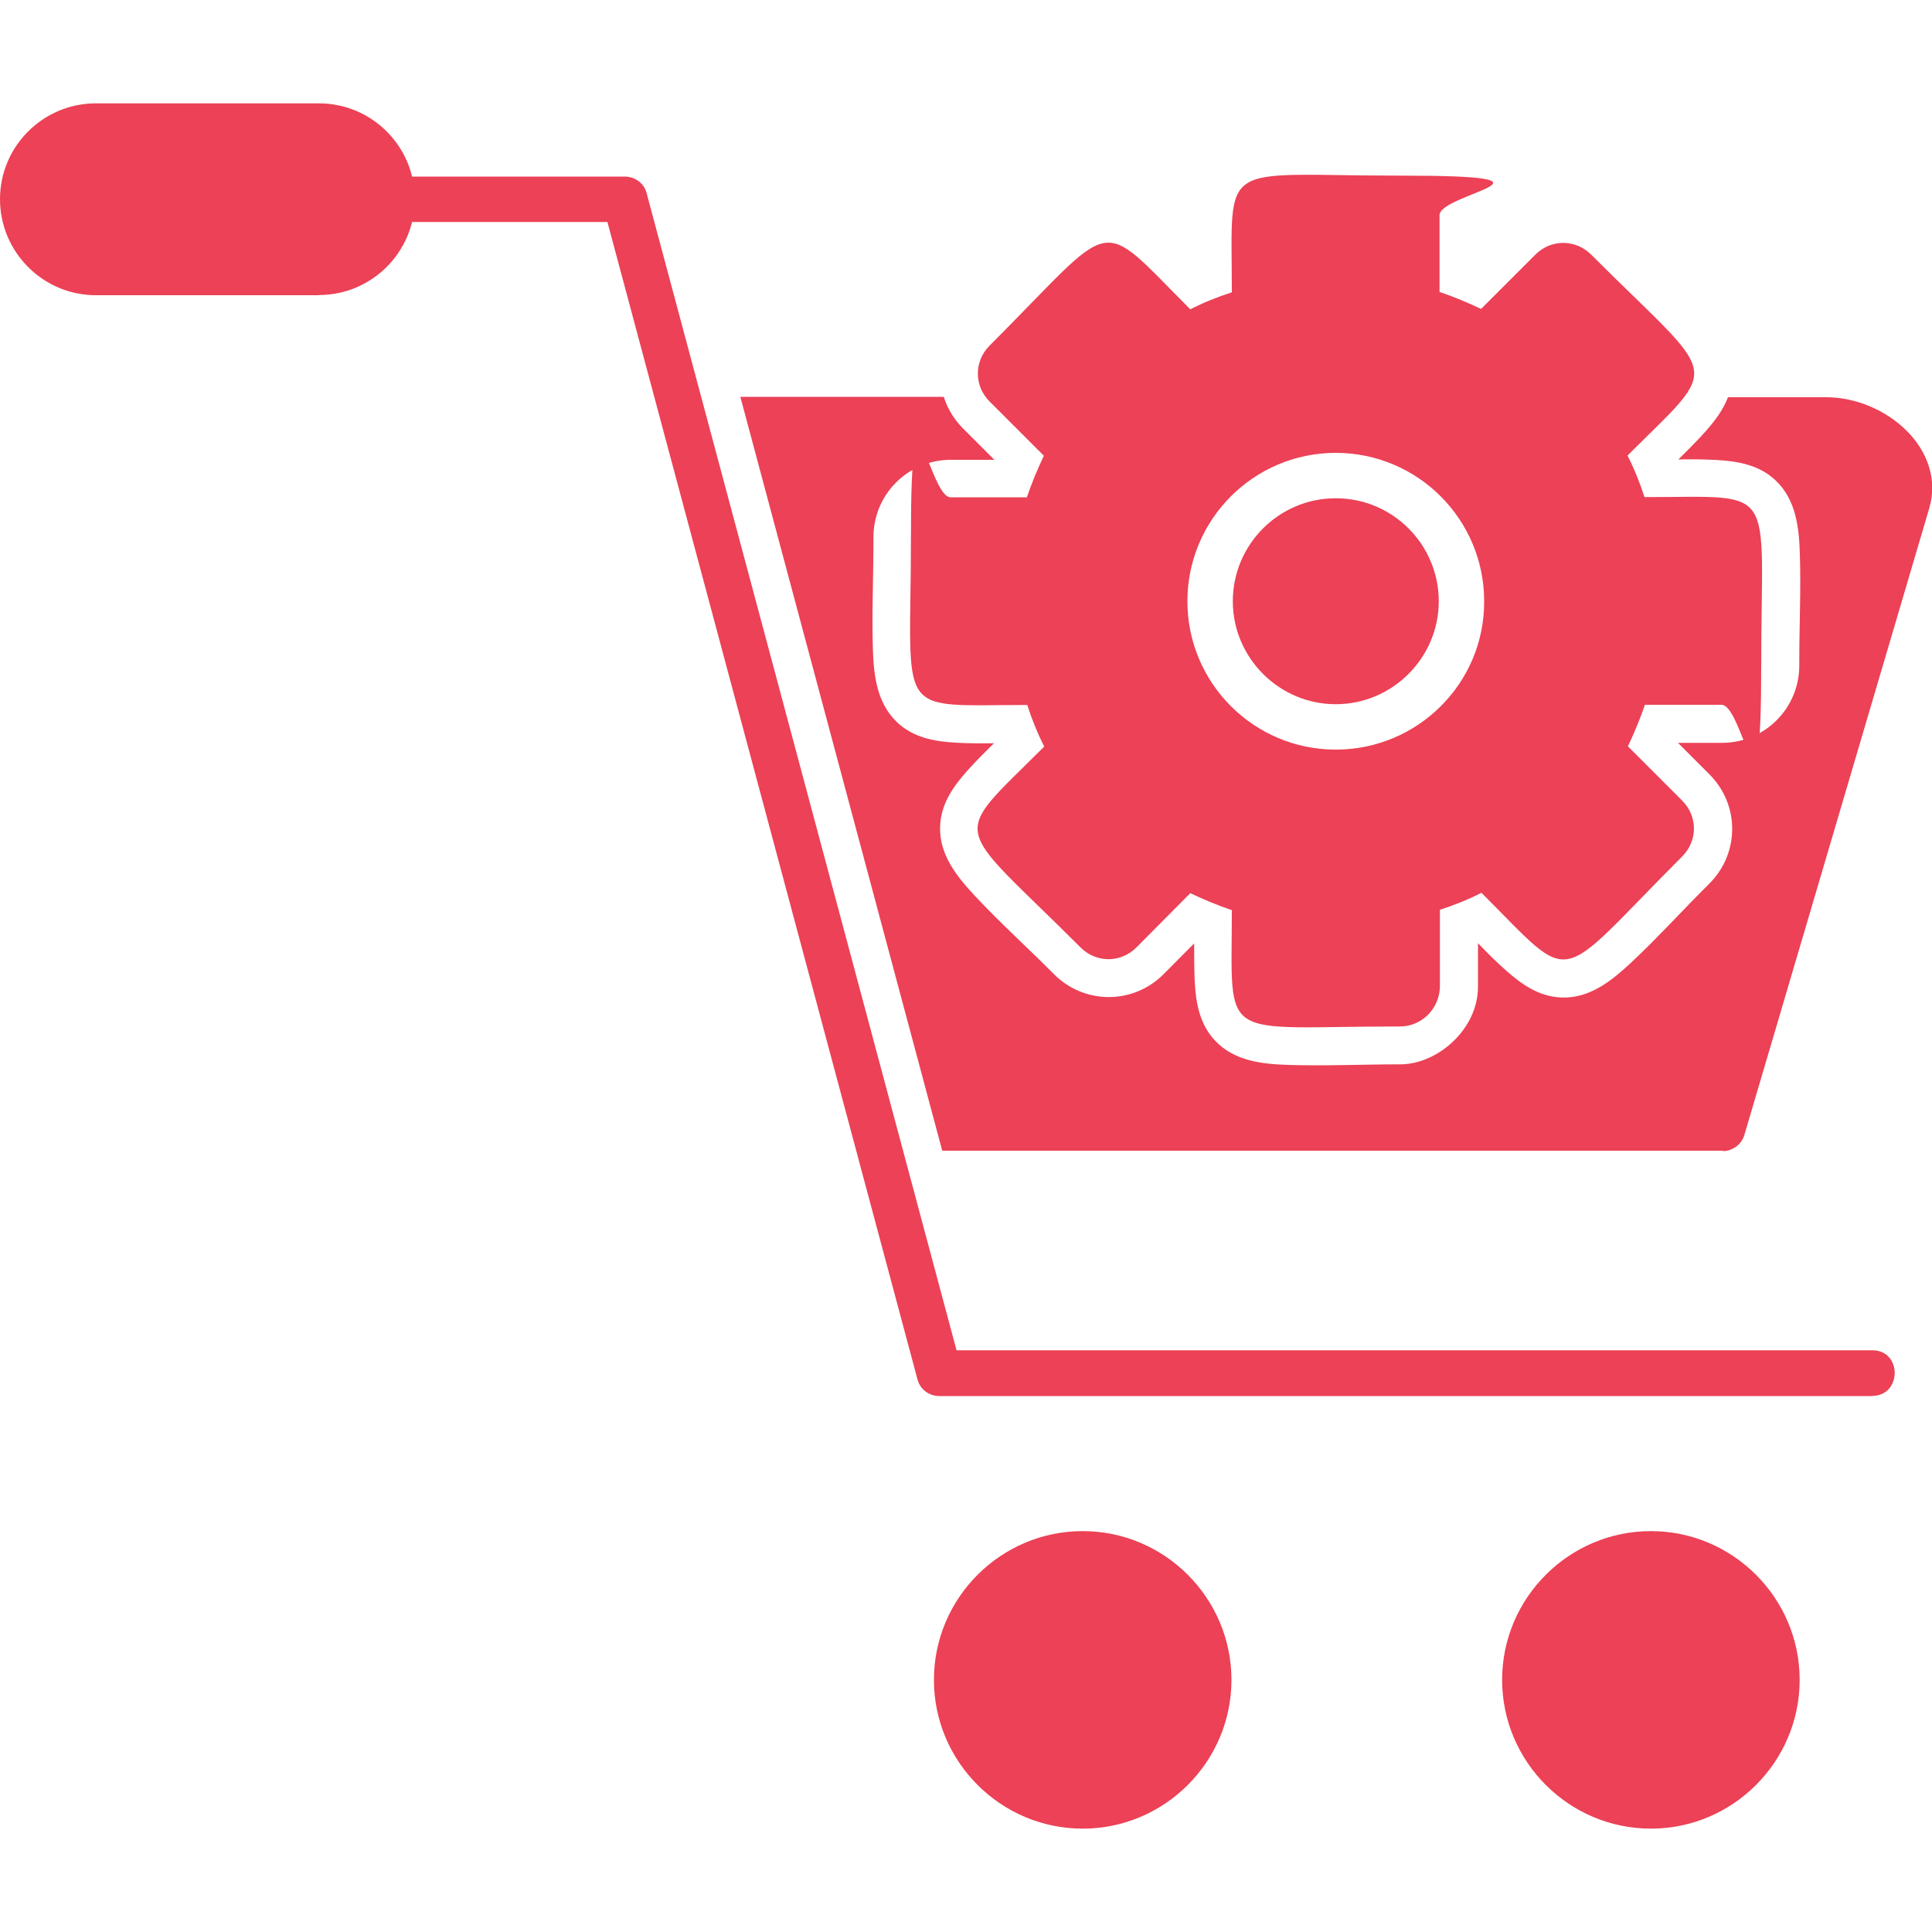<svg viewBox="0 0 1000 1000" version="1.1" xmlns="http://www.w3.org/2000/svg" id="Layer_1">
  
  <defs>
    <style>
      .st0 {
        fill: #ec4156;
        fill-rule: evenodd;
      }
    </style>
  </defs>
  <g id="Layer_x5F_1">
    <path d="M891.6,595.6h-403.9l-104.5-390.2h105.3c1.9,6,5.2,11.6,9.9,16.3l16.3,16.3h-22.6c-22.1,0-40,17.9-40,40s-.9,38.7-.3,57.8c.4,13.7,2,28.1,12.6,38.1,8.4,7.9,19.2,9.9,30.3,10.5,6.5.4,13.1.4,19.8.3-4.8,4.7-9.5,9.4-13.9,14.3-7.4,8.3-13.7,17.4-14,28.9-.5,14.5,8.7,25.8,18,35.8,13,13.9,27.5,27,41,40.6,15.7,15.7,40.9,15.7,56.6,0l15.9-16c0,6.7,0,13.4.3,20,.6,11.1,2.6,21.9,10.5,30.3,9.9,10.6,24.4,12.2,38.1,12.6,19.1.6,38.7-.3,57.8-.3s40.2-18,40.2-40.2v-22.5c4.7,4.9,9.5,9.7,14.5,14.1,8.3,7.4,17.4,13.7,28.9,14,14.5.5,25.8-8.7,35.8-18,13.9-13,27-27.5,40.6-41,15.7-15.7,15.7-40.8,0-56.5l-16.3-16.3h22.8c22.1,0,40-17.9,40-40s.9-38.7.3-57.8c-.4-13.7-2-28.1-12.6-38.1-8.4-7.9-19.3-9.9-30.4-10.5-6.5-.4-13.2-.4-19.9-.3,4.8-4.7,9.5-9.4,13.9-14.3,4.9-5.5,9.3-11.3,11.8-17.9h50.7c31.2,0,62.3,27.1,53.5,57.4l-95.7,324.4c-1.4,4.9-6.1,8.4-11.1,8.4h0Z" class="st0"></path>
    <path d="M969.2,722.6h-483c-5.3,0-10-3.5-11.3-8.6L314.4,114.9h-111.4c-15.4,0-15.4-23.5,0-23.5h120.4c5.3,0,10,3.5,11.3,8.6l160.4,598.9h474c15.6,0,15.3,23.6,0,23.6h0Z" class="st0"></path>
    <path d="M560.4,946.5c-42.4,0-77-34.6-77-77s34.6-77,77-77,77,34.6,77,77-34.6,77-77,77h0ZM854.5,946.5c-42.4,0-77-34.6-77-77s34.6-77,77-77,77,34.6,77,77-34.6,77-77,77h0Z" class="st0"></path>
    <path d="M165.1,152.8H49.6C22.3,152.8,0,130.5,0,103.1s22.3-49.6,49.6-49.6h115.5c27.4,0,49.6,22.3,49.6,49.6,0,27.4-22.3,49.6-49.6,49.6h0Z" class="st0"></path>
    <path d="M724.6,531.3c-94.8,0-87,9.5-87-60.2-7.4-2.5-14.5-5.5-21.5-8.8l-27.9,28.1c-8.1,8.1-20.8,8.1-28.9,0-66.9-66.9-68.1-54.6-18.8-104-3.5-6.8-6.4-14.1-8.8-21.5-69.7,0-60.2,7.8-60.2-87s9.2-20.5,20.5-20.5h39.5c2.5-7.4,5.5-14.5,8.8-21.5l-28.1-28.1c-8.1-8.1-8.1-20.8,0-28.9,66.9-66.9,54.6-68.1,103.9-18.8,6.8-3.5,14.1-6.4,21.5-8.8,0-69.9-7.9-60.4,87-60.4s20.5,9.2,20.5,20.5v39.7c7.4,2.5,14.5,5.5,21.5,8.8l28.1-28.1c8.1-8.1,20.8-8.1,28.9,0,66.9,66.9,68.1,54.6,18.8,104,3.5,6.8,6.4,14.1,8.8,21.5,69.9,0,60.4-7.9,60.4,87s-9.2,20.5-20.5,20.5h-39.7c-2.5,7.4-5.5,14.5-8.8,21.5l28.1,28.1c8.1,8.1,8.1,20.8,0,28.9-66.9,66.9-54.6,68.1-103.9,18.8-6.8,3.5-14.1,6.4-21.5,8.8v39.7c-.2,11.5-9.4,20.7-20.7,20.7h0ZM691.4,388c-42.4,0-76.8-34.4-76.8-76.8s34.4-76.8,76.8-76.8,76.8,34.4,76.8,76.8c.2,42.4-34.4,76.8-76.8,76.8ZM691.4,257.9c-29.5,0-53.3,24-53.3,53.3s24,53.3,53.3,53.3,53.3-24,53.3-53.3-23.8-53.3-53.3-53.3Z" class="st0"></path>
  </g>
</svg>